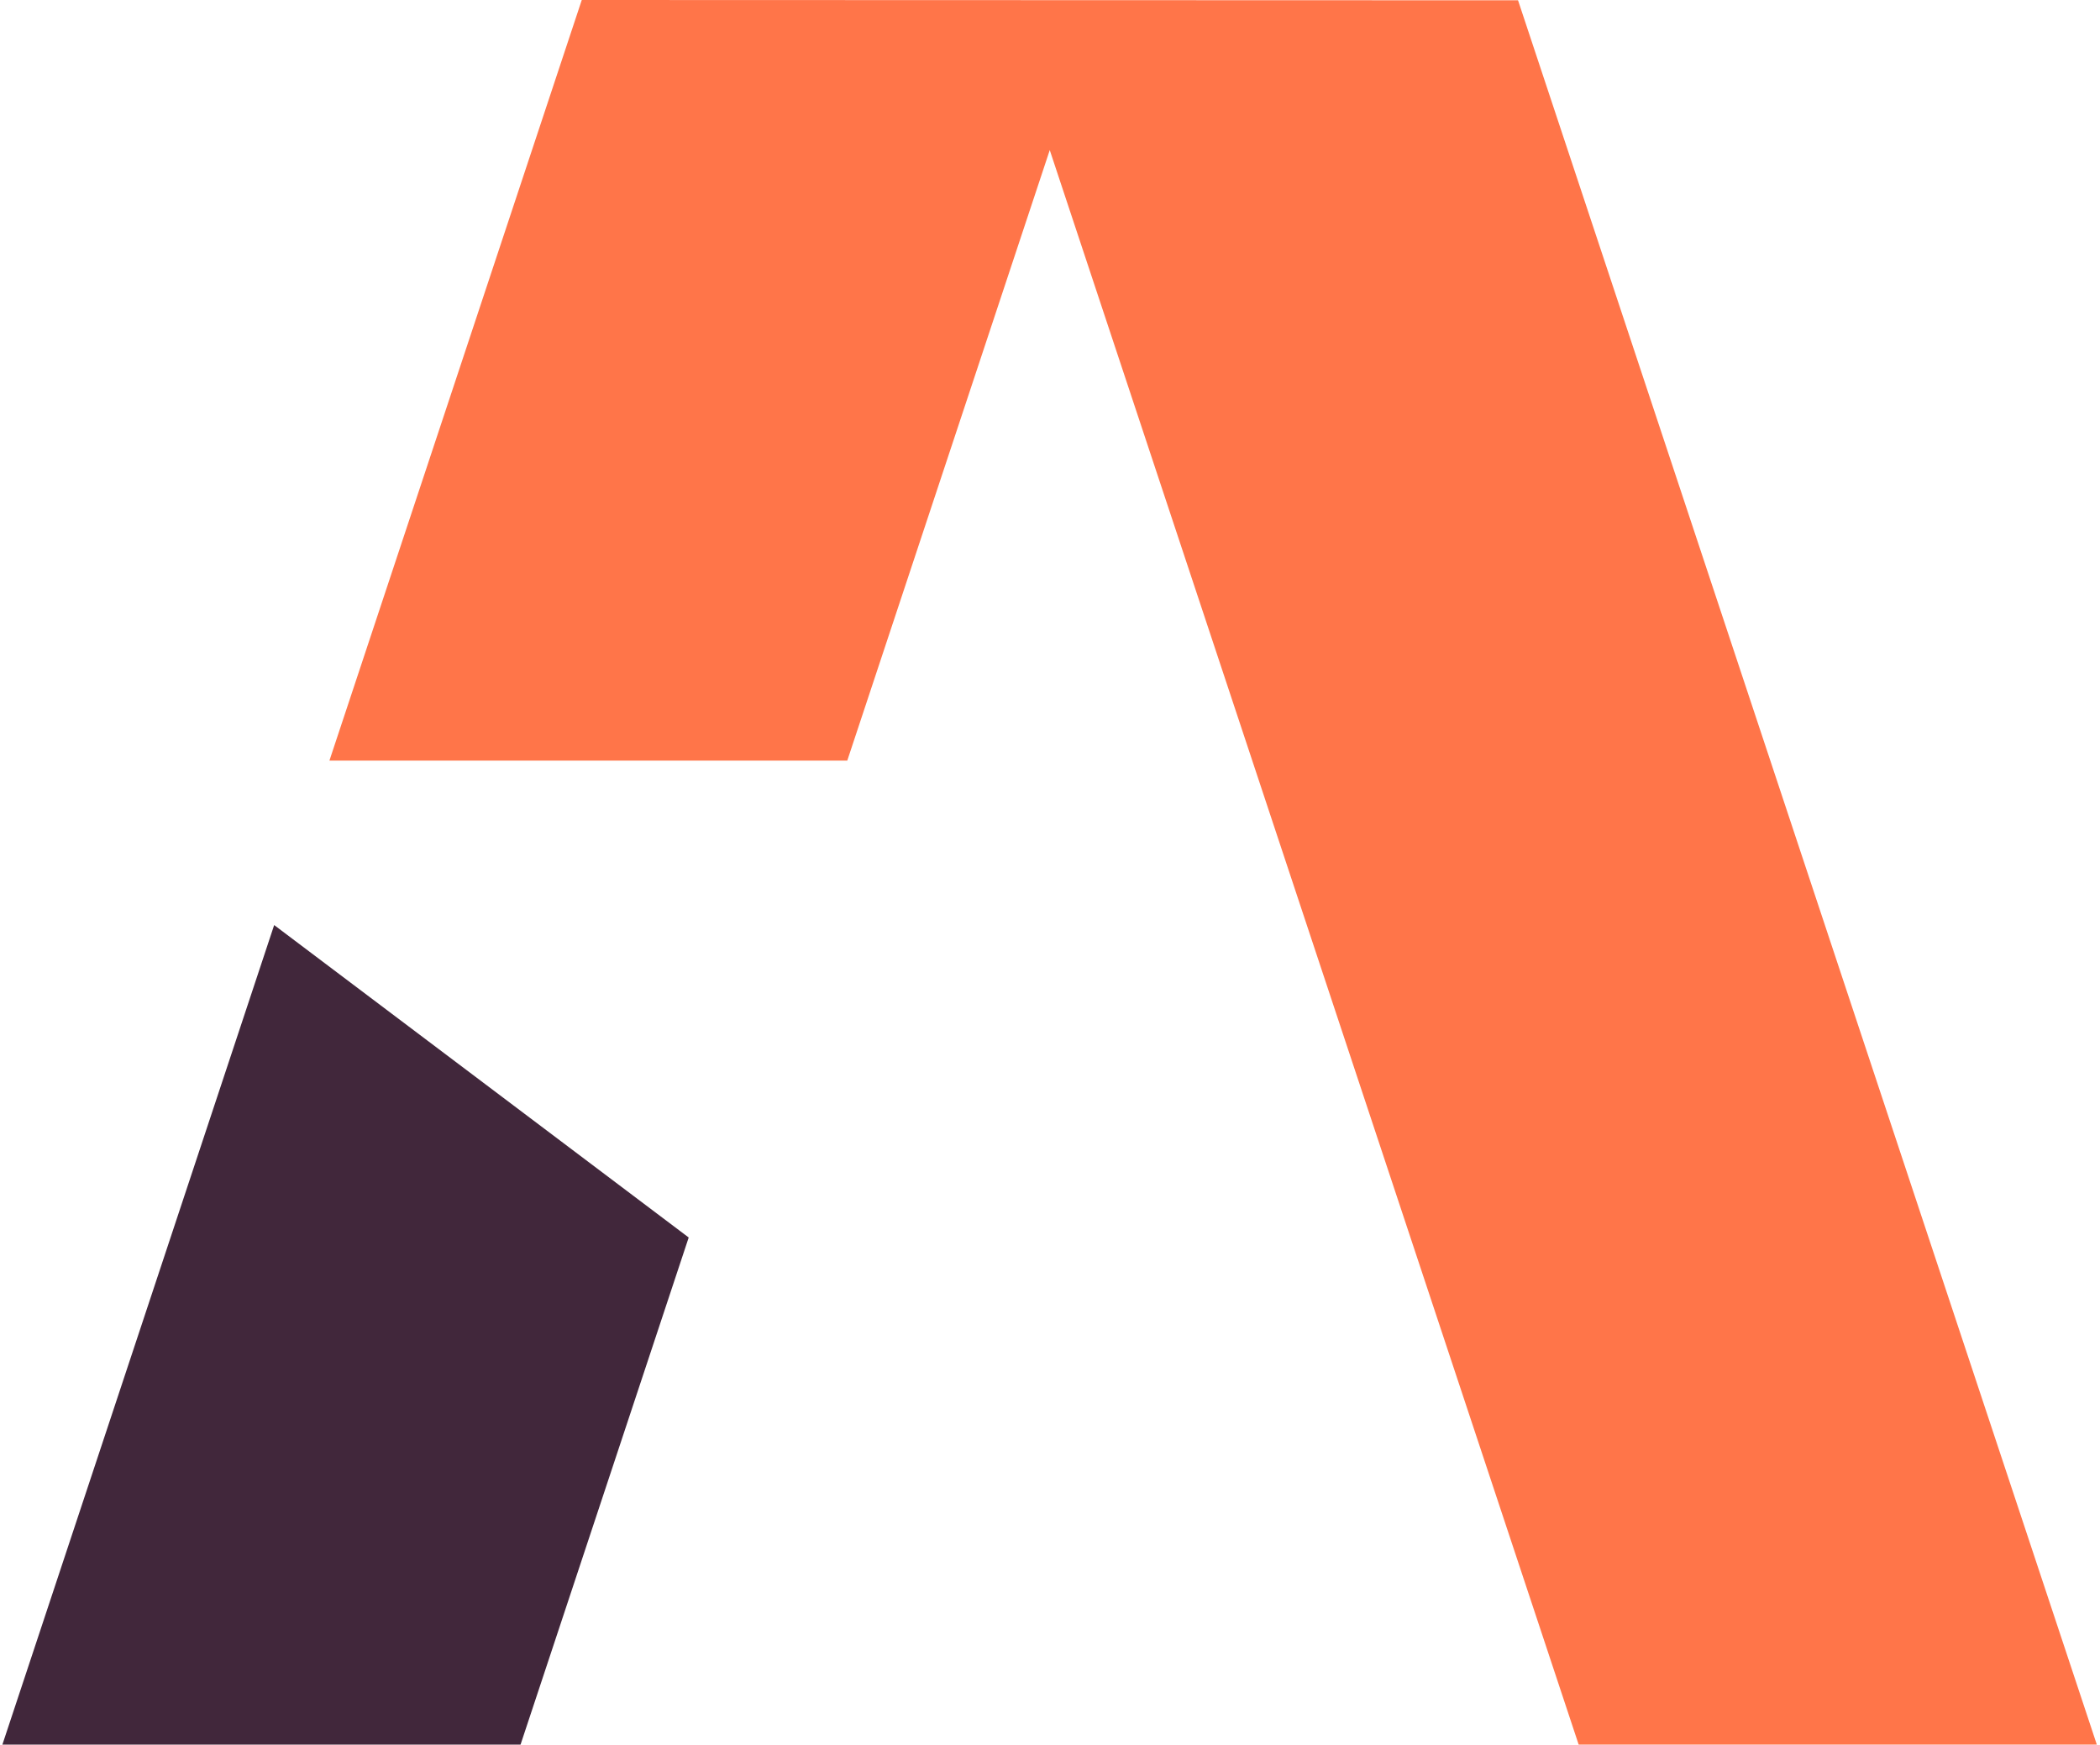 <svg xmlns="http://www.w3.org/2000/svg" width="549" height="456" viewBox="0 0 549 456" fill="none"><path d="M0.628 456H136.088L180.045 323.459L71.676 241.793L0.628 456Z" fill="#41273B"></path><path d="M396.858 0.078L548.168 456H412.707L274.436 39.231L221.501 198.811H86.119L152.092 0L396.858 0.078Z" fill="#FF7549"></path></svg>
